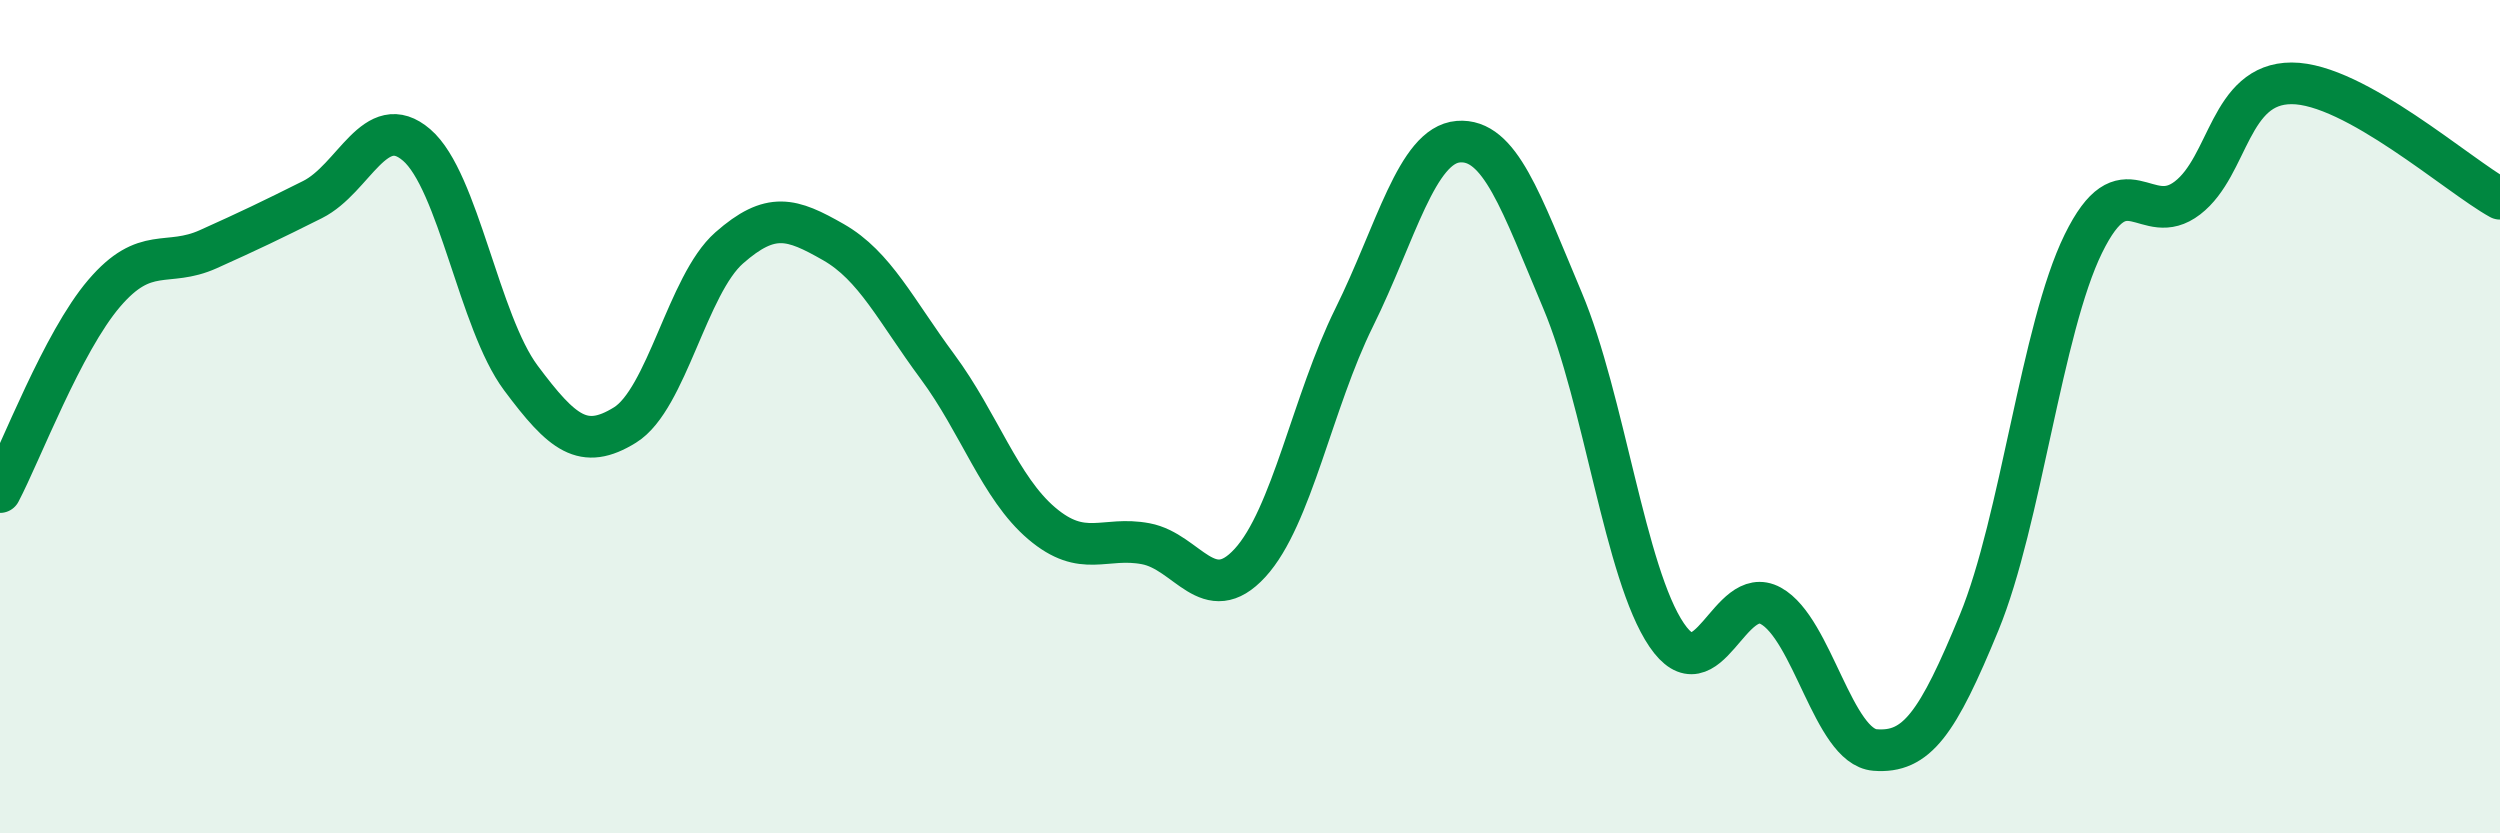 
    <svg width="60" height="20" viewBox="0 0 60 20" xmlns="http://www.w3.org/2000/svg">
      <path
        d="M 0,11.81 C 0.5,10.86 1.5,8.21 2.5,7.04 C 3.5,5.87 4,6.43 5,5.98 C 6,5.53 6.5,5.29 7.5,4.79 C 8.5,4.29 9,2.62 10,3.48 C 11,4.34 11.5,7.73 12.5,9.07 C 13.5,10.41 14,10.82 15,10.2 C 16,9.58 16.5,6.83 17.5,5.95 C 18.5,5.07 19,5.24 20,5.81 C 21,6.38 21.5,7.45 22.5,8.8 C 23.5,10.15 24,11.71 25,12.56 C 26,13.41 26.5,12.86 27.5,13.05 C 28.5,13.24 29,14.6 30,13.51 C 31,12.42 31.5,9.64 32.5,7.62 C 33.5,5.6 34,3.48 35,3.4 C 36,3.32 36.5,4.84 37.5,7.21 C 38.5,9.58 39,13.77 40,15.24 C 41,16.71 41.5,13.99 42.5,14.54 C 43.5,15.09 44,17.92 45,18 C 46,18.08 46.5,17.37 47.5,14.94 C 48.5,12.51 49,7.89 50,5.85 C 51,3.81 51.5,5.52 52.5,4.75 C 53.5,3.98 53.5,2 55,2 C 56.5,2 59,4.22 60,4.77L60 20L0 20Z"
        fill="#008740"
        opacity="0.1"
        stroke-linecap="round"
        stroke-linejoin="round"
      />
      <path
        d="M 0,11.81 C 0.5,10.86 1.5,8.21 2.5,7.04 C 3.5,5.87 4,6.43 5,5.98 C 6,5.53 6.5,5.29 7.5,4.79 C 8.5,4.29 9,2.62 10,3.48 C 11,4.34 11.5,7.73 12.5,9.07 C 13.5,10.41 14,10.82 15,10.2 C 16,9.58 16.5,6.83 17.5,5.95 C 18.5,5.07 19,5.24 20,5.81 C 21,6.38 21.5,7.45 22.5,8.8 C 23.5,10.15 24,11.71 25,12.56 C 26,13.41 26.5,12.86 27.5,13.05 C 28.5,13.24 29,14.6 30,13.51 C 31,12.42 31.5,9.64 32.5,7.62 C 33.5,5.6 34,3.48 35,3.4 C 36,3.32 36.5,4.84 37.5,7.21 C 38.5,9.58 39,13.77 40,15.24 C 41,16.71 41.5,13.99 42.5,14.54 C 43.5,15.09 44,17.92 45,18 C 46,18.08 46.5,17.37 47.5,14.94 C 48.5,12.51 49,7.89 50,5.85 C 51,3.81 51.5,5.52 52.5,4.75 C 53.5,3.98 53.5,2 55,2 C 56.5,2 59,4.22 60,4.77"
        stroke="#008740"
        stroke-width="1"
        fill="none"
        stroke-linecap="round"
        stroke-linejoin="round"
      />
    </svg>
  